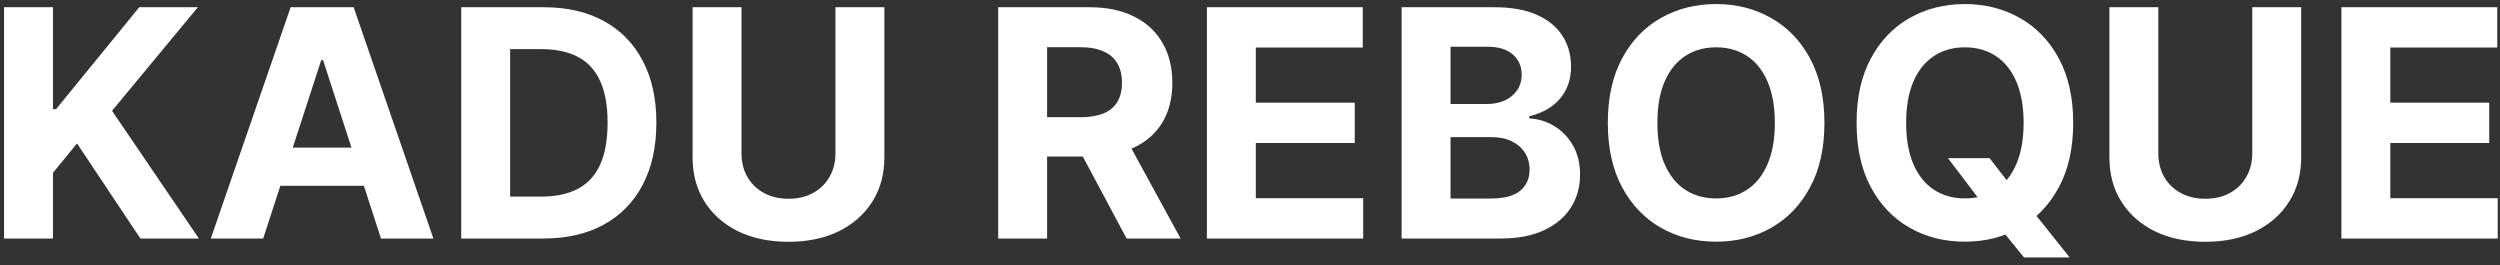 <svg width="283" height="30" viewBox="0 0 283 30" fill="none" xmlns="http://www.w3.org/2000/svg">
<rect x="0" y="0" width="283" height="30" fill="#333333" stroke="none"/>
<path d="M0.461 27V0.818H5.997V12.362H6.342L15.764 0.818H22.399L12.683 12.541L22.514 27H15.892L8.72 16.236L5.997 19.56V27H0.461ZM29.794 27H23.862L32.901 0.818H40.034L49.06 27H43.128L36.57 6.801H36.365L29.794 27ZM29.424 16.709H43.435V21.03H29.424V16.709ZM61.492 27H52.211V0.818H61.569C64.203 0.818 66.47 1.342 68.37 2.391C70.271 3.43 71.732 4.926 72.755 6.878C73.786 8.83 74.302 11.165 74.302 13.883C74.302 16.611 73.786 18.954 72.755 20.915C71.732 22.875 70.262 24.379 68.345 25.428C66.436 26.476 64.151 27 61.492 27ZM57.747 22.257H61.262C62.899 22.257 64.275 21.967 65.391 21.388C66.516 20.8 67.36 19.892 67.923 18.665C68.494 17.429 68.779 15.835 68.779 13.883C68.779 11.949 68.494 10.368 67.923 9.141C67.36 7.913 66.521 7.01 65.404 6.43C64.288 5.851 62.911 5.561 61.275 5.561H57.747V22.257ZM94.574 0.818H100.11V17.821C100.11 19.73 99.654 21.401 98.742 22.832C97.839 24.264 96.573 25.381 94.945 26.182C93.317 26.974 91.421 27.371 89.256 27.371C87.083 27.371 85.182 26.974 83.555 26.182C81.927 25.381 80.661 24.264 79.758 22.832C78.854 21.401 78.403 19.73 78.403 17.821V0.818H83.938V17.348C83.938 18.345 84.155 19.232 84.59 20.007C85.033 20.783 85.655 21.392 86.457 21.835C87.258 22.278 88.191 22.5 89.256 22.5C90.33 22.5 91.263 22.278 92.056 21.835C92.857 21.392 93.475 20.783 93.91 20.007C94.353 19.232 94.574 18.345 94.574 17.348V0.818ZM112.996 27V0.818H123.326C125.303 0.818 126.991 1.172 128.388 1.879C129.795 2.578 130.864 3.571 131.597 4.858C132.339 6.136 132.709 7.641 132.709 9.371C132.709 11.109 132.334 12.605 131.584 13.858C130.834 15.102 129.748 16.057 128.324 16.722C126.91 17.386 125.197 17.719 123.185 17.719H116.269V13.27H122.29C123.347 13.27 124.225 13.125 124.924 12.835C125.623 12.546 126.143 12.111 126.483 11.531C126.833 10.952 127.008 10.232 127.008 9.371C127.008 8.501 126.833 7.768 126.483 7.172C126.143 6.575 125.618 6.124 124.911 5.817C124.212 5.501 123.33 5.344 122.265 5.344H118.532V27H112.996ZM127.135 15.085L133.643 27H127.532L121.165 15.085H127.135ZM136.621 27V0.818H154.263V5.382H142.157V11.621H153.356V16.185H142.157V22.436H154.314V27H136.621ZM158.664 27V0.818H169.147C171.073 0.818 172.68 1.104 173.967 1.675C175.254 2.246 176.221 3.038 176.869 4.053C177.517 5.058 177.84 6.217 177.84 7.53C177.84 8.553 177.636 9.452 177.227 10.227C176.818 10.994 176.255 11.625 175.539 12.119C174.832 12.605 174.022 12.95 173.11 13.155V13.411C174.107 13.453 175.041 13.734 175.91 14.254C176.788 14.774 177.499 15.503 178.045 16.44C178.59 17.369 178.863 18.477 178.863 19.764C178.863 21.153 178.518 22.393 177.828 23.484C177.146 24.567 176.136 25.423 174.798 26.054C173.46 26.685 171.811 27 169.85 27H158.664ZM164.2 22.474H168.713C170.255 22.474 171.38 22.18 172.088 21.592C172.795 20.996 173.149 20.203 173.149 19.215C173.149 18.49 172.974 17.851 172.624 17.297C172.275 16.743 171.776 16.308 171.129 15.993C170.49 15.678 169.727 15.52 168.84 15.52H164.2V22.474ZM164.2 11.774H168.303C169.062 11.774 169.735 11.642 170.323 11.378C170.92 11.105 171.389 10.722 171.73 10.227C172.079 9.733 172.254 9.141 172.254 8.45C172.254 7.504 171.917 6.741 171.244 6.162C170.579 5.582 169.633 5.293 168.406 5.293H164.2V11.774ZM206.525 13.909C206.525 16.764 205.983 19.193 204.901 21.196C203.827 23.199 202.361 24.729 200.503 25.785C198.654 26.834 196.574 27.358 194.265 27.358C191.938 27.358 189.85 26.829 188.001 25.773C186.151 24.716 184.689 23.186 183.616 21.183C182.542 19.18 182.005 16.756 182.005 13.909C182.005 11.054 182.542 8.625 183.616 6.622C184.689 4.619 186.151 3.094 188.001 2.045C189.85 0.989 191.938 0.46 194.265 0.46C196.574 0.46 198.654 0.989 200.503 2.045C202.361 3.094 203.827 4.619 204.901 6.622C205.983 8.625 206.525 11.054 206.525 13.909ZM200.912 13.909C200.912 12.06 200.635 10.5 200.081 9.23C199.536 7.96 198.765 6.997 197.768 6.341C196.77 5.685 195.603 5.357 194.265 5.357C192.927 5.357 191.759 5.685 190.762 6.341C189.765 6.997 188.989 7.96 188.435 9.23C187.89 10.5 187.617 12.06 187.617 13.909C187.617 15.758 187.89 17.318 188.435 18.588C188.989 19.858 189.765 20.821 190.762 21.477C191.759 22.134 192.927 22.462 194.265 22.462C195.603 22.462 196.77 22.134 197.768 21.477C198.765 20.821 199.536 19.858 200.081 18.588C200.635 17.318 200.912 15.758 200.912 13.909ZM220.507 17.898H225.212L227.577 20.94L229.904 23.651L234.289 29.148H229.124L226.107 25.44L224.56 23.241L220.507 17.898ZM234.685 13.909C234.685 16.764 234.144 19.193 233.061 21.196C231.987 23.199 230.521 24.729 228.664 25.785C226.814 26.834 224.735 27.358 222.425 27.358C220.098 27.358 218.01 26.829 216.161 25.773C214.311 24.716 212.85 23.186 211.776 21.183C210.702 19.18 210.165 16.756 210.165 13.909C210.165 11.054 210.702 8.625 211.776 6.622C212.85 4.619 214.311 3.094 216.161 2.045C218.01 0.989 220.098 0.46 222.425 0.46C224.735 0.46 226.814 0.989 228.664 2.045C230.521 3.094 231.987 4.619 233.061 6.622C234.144 8.625 234.685 11.054 234.685 13.909ZM229.073 13.909C229.073 12.06 228.796 10.5 228.242 9.23C227.696 7.96 226.925 6.997 225.928 6.341C224.931 5.685 223.763 5.357 222.425 5.357C221.087 5.357 219.919 5.685 218.922 6.341C217.925 6.997 217.149 7.96 216.595 9.23C216.05 10.5 215.777 12.06 215.777 13.909C215.777 15.758 216.05 17.318 216.595 18.588C217.149 19.858 217.925 20.821 218.922 21.477C219.919 22.134 221.087 22.462 222.425 22.462C223.763 22.462 224.931 22.134 225.928 21.477C226.925 20.821 227.696 19.858 228.242 18.588C228.796 17.318 229.073 15.758 229.073 13.909ZM254.957 0.818H260.493V17.821C260.493 19.73 260.037 21.401 259.125 22.832C258.221 24.264 256.956 25.381 255.328 26.182C253.7 26.974 251.804 27.371 249.639 27.371C247.466 27.371 245.565 26.974 243.937 26.182C242.309 25.381 241.044 24.264 240.14 22.832C239.237 21.401 238.785 19.73 238.785 17.821V0.818H244.321V17.348C244.321 18.345 244.538 19.232 244.973 20.007C245.416 20.783 246.038 21.392 246.839 21.835C247.64 22.278 248.574 22.5 249.639 22.5C250.713 22.5 251.646 22.278 252.439 21.835C253.24 21.392 253.858 20.783 254.292 20.007C254.736 19.232 254.957 18.345 254.957 17.348V0.818ZM265.047 27V0.818H282.689V5.382H270.583V11.621H281.781V16.185H270.583V22.436H282.74V27H265.047Z" fill="white"/>
</svg>
